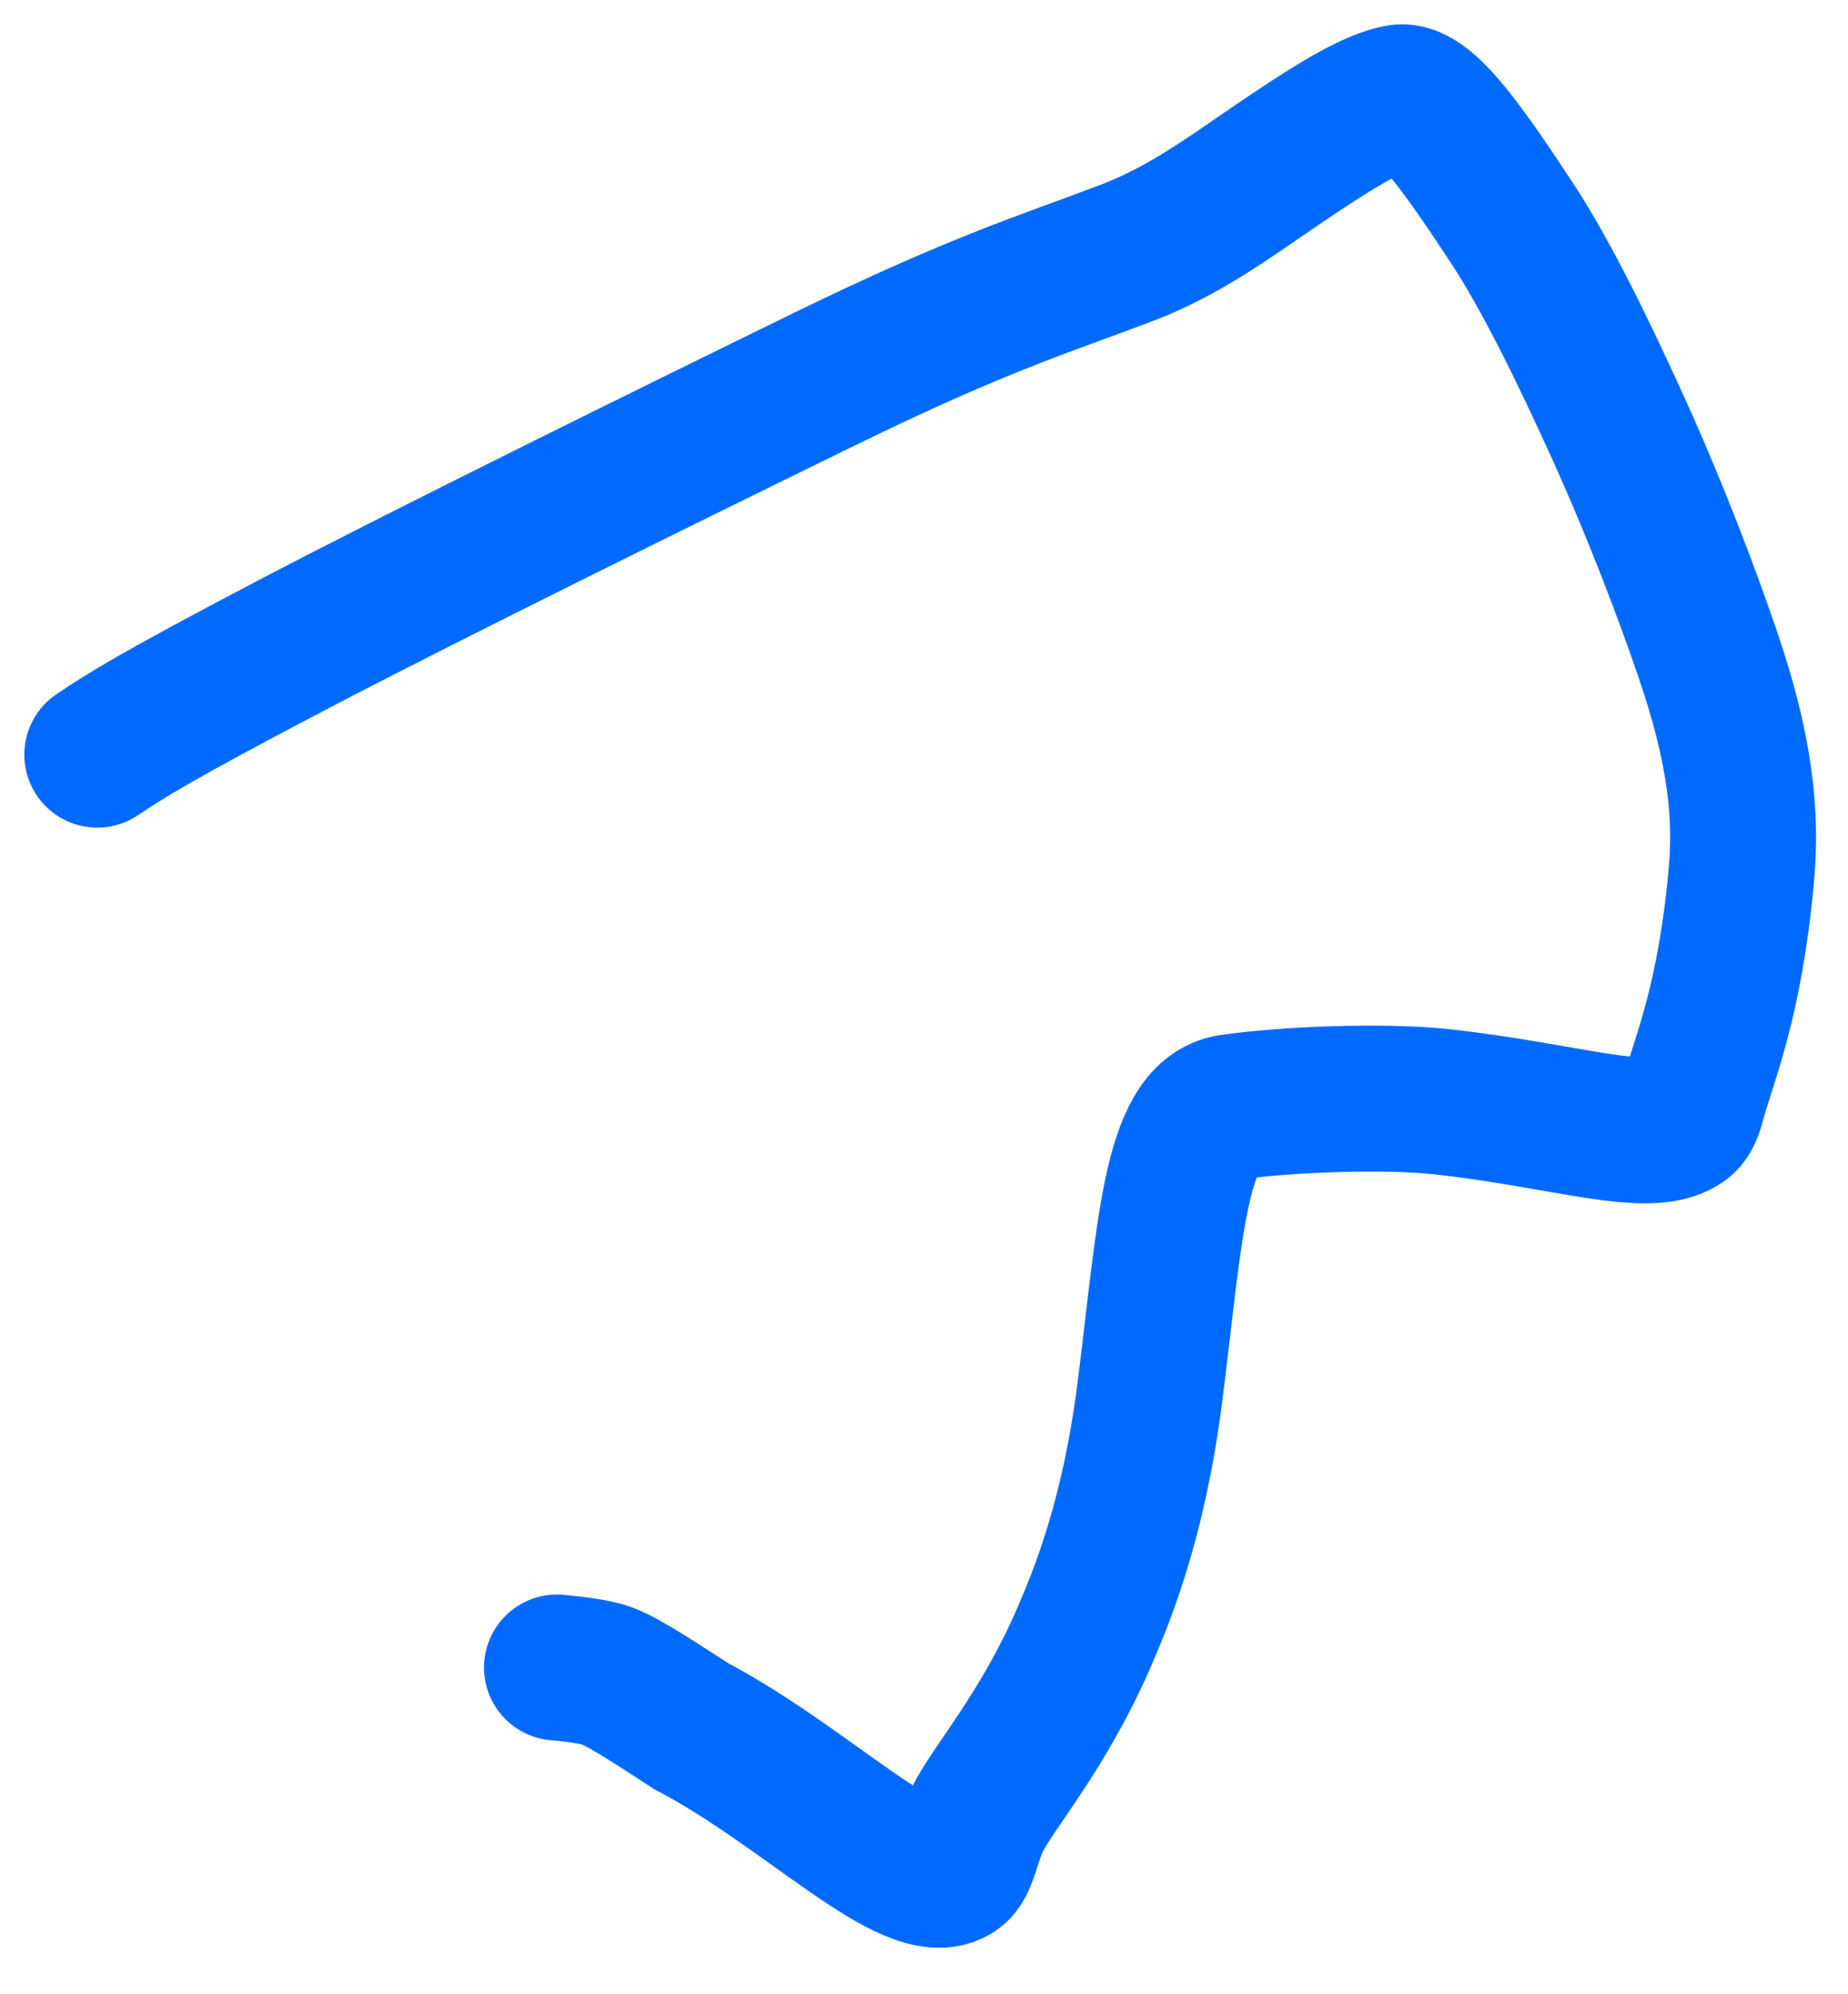 <?xml version="1.0" encoding="utf-8"?>
<svg xmlns="http://www.w3.org/2000/svg" fill="none" height="100%" overflow="visible" preserveAspectRatio="none" style="display: block;" viewBox="0 0 38 41" width="100%">
<path d="M2 15.515C2.551 15.148 3.109 14.775 6.141 13.19C8.882 11.757 14.128 9.173 16.983 7.78C20.133 6.242 21.499 5.834 23.143 5.209C24.652 4.635 25.583 3.793 27.226 2.752C27.957 2.289 28.412 2.077 28.758 2.007C29.257 1.906 29.984 2.904 31.092 4.588C31.788 5.646 32.567 7.235 33.314 8.887C34.06 10.539 34.703 12.237 35.125 13.478C35.791 15.434 35.92 16.76 35.806 18.007C35.566 20.618 35.042 21.762 34.809 22.625C34.765 22.789 34.717 22.972 34.578 23.066C33.889 23.537 32.178 22.93 29.656 22.652C28.441 22.518 26.37 22.605 25.306 22.765C24.152 22.939 24.059 25.367 23.644 28.628C23.312 31.23 22.669 32.795 22.276 33.696C21.451 35.592 20.398 36.782 20.097 37.407C19.881 37.856 19.842 38.312 19.634 38.452C18.776 39.028 16.608 36.746 14.218 35.491C13.216 34.84 12.706 34.514 12.383 34.422C12.197 34.375 11.968 34.33 11.453 34.282" id="Vector 133" stroke="#006AFF" stroke-linecap="round" stroke-width="3"/>
</svg>
